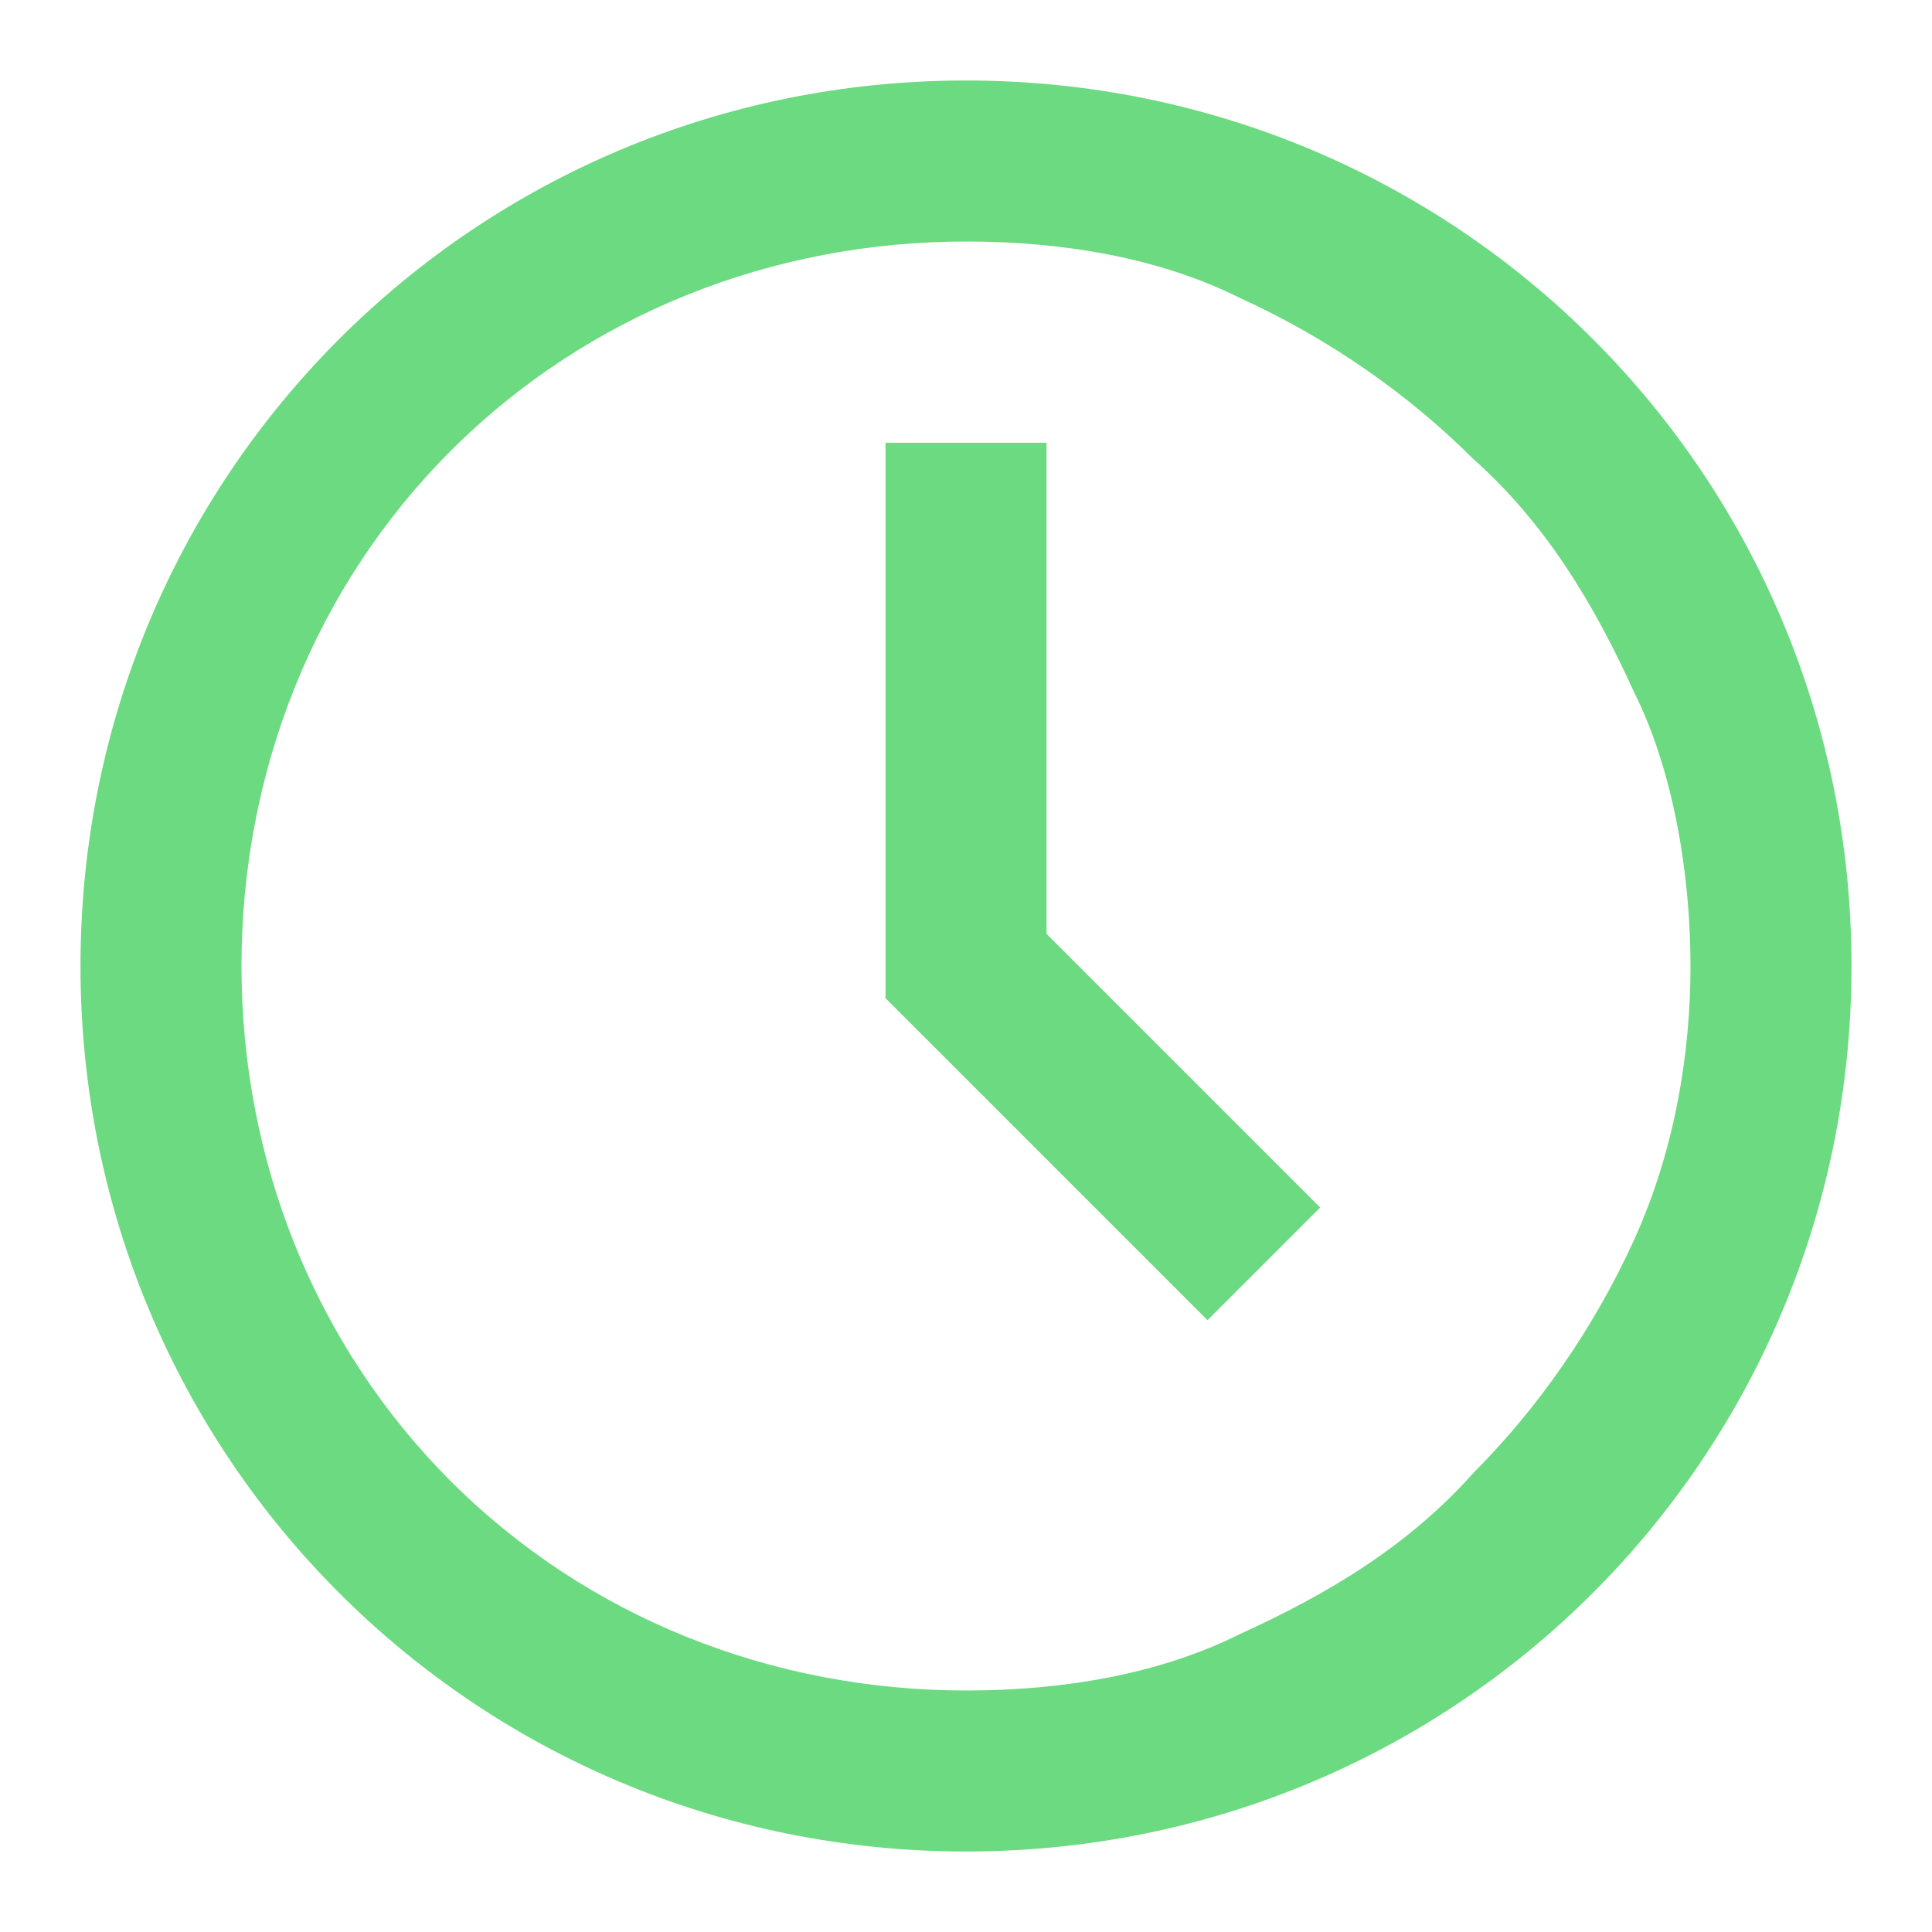 <?xml version="1.0" encoding="UTF-8"?> <svg xmlns="http://www.w3.org/2000/svg" xmlns:xlink="http://www.w3.org/1999/xlink" version="1.1" id="Слой_1" x="0px" y="0px" viewBox="0 0 24 24" style="enable-background:new 0 0 24 24;" xml:space="preserve"> <style type="text/css"> .st0{fill:#47D161;fill-opacity:0.8;} </style> <g> <path class="st0" d="M12,21c1.2,0,2.4-0.2,3.4-0.7c1.1-0.5,2.1-1.1,2.9-2c0.8-0.8,1.5-1.8,2-2.9c0.5-1.1,0.7-2.3,0.7-3.4 s-0.2-2.4-0.7-3.4c-0.5-1.1-1.1-2.1-2-2.9c-0.8-0.8-1.8-1.5-2.9-2C14.4,3.2,13.2,3,12,3C9.6,3,7.3,3.9,5.6,5.6S3,9.6,3,12 c0,2.4,0.9,4.7,2.6,6.4C7.3,20.1,9.6,21,12,21z M23,12c0,6.1-4.9,11-11,11S1,18.1,1,12S5.9,1,12,1S23,5.9,23,12z M15,16.4l-4-4V5.5 h2v6.1l3.4,3.4L15,16.4z"></path> </g> </svg> 